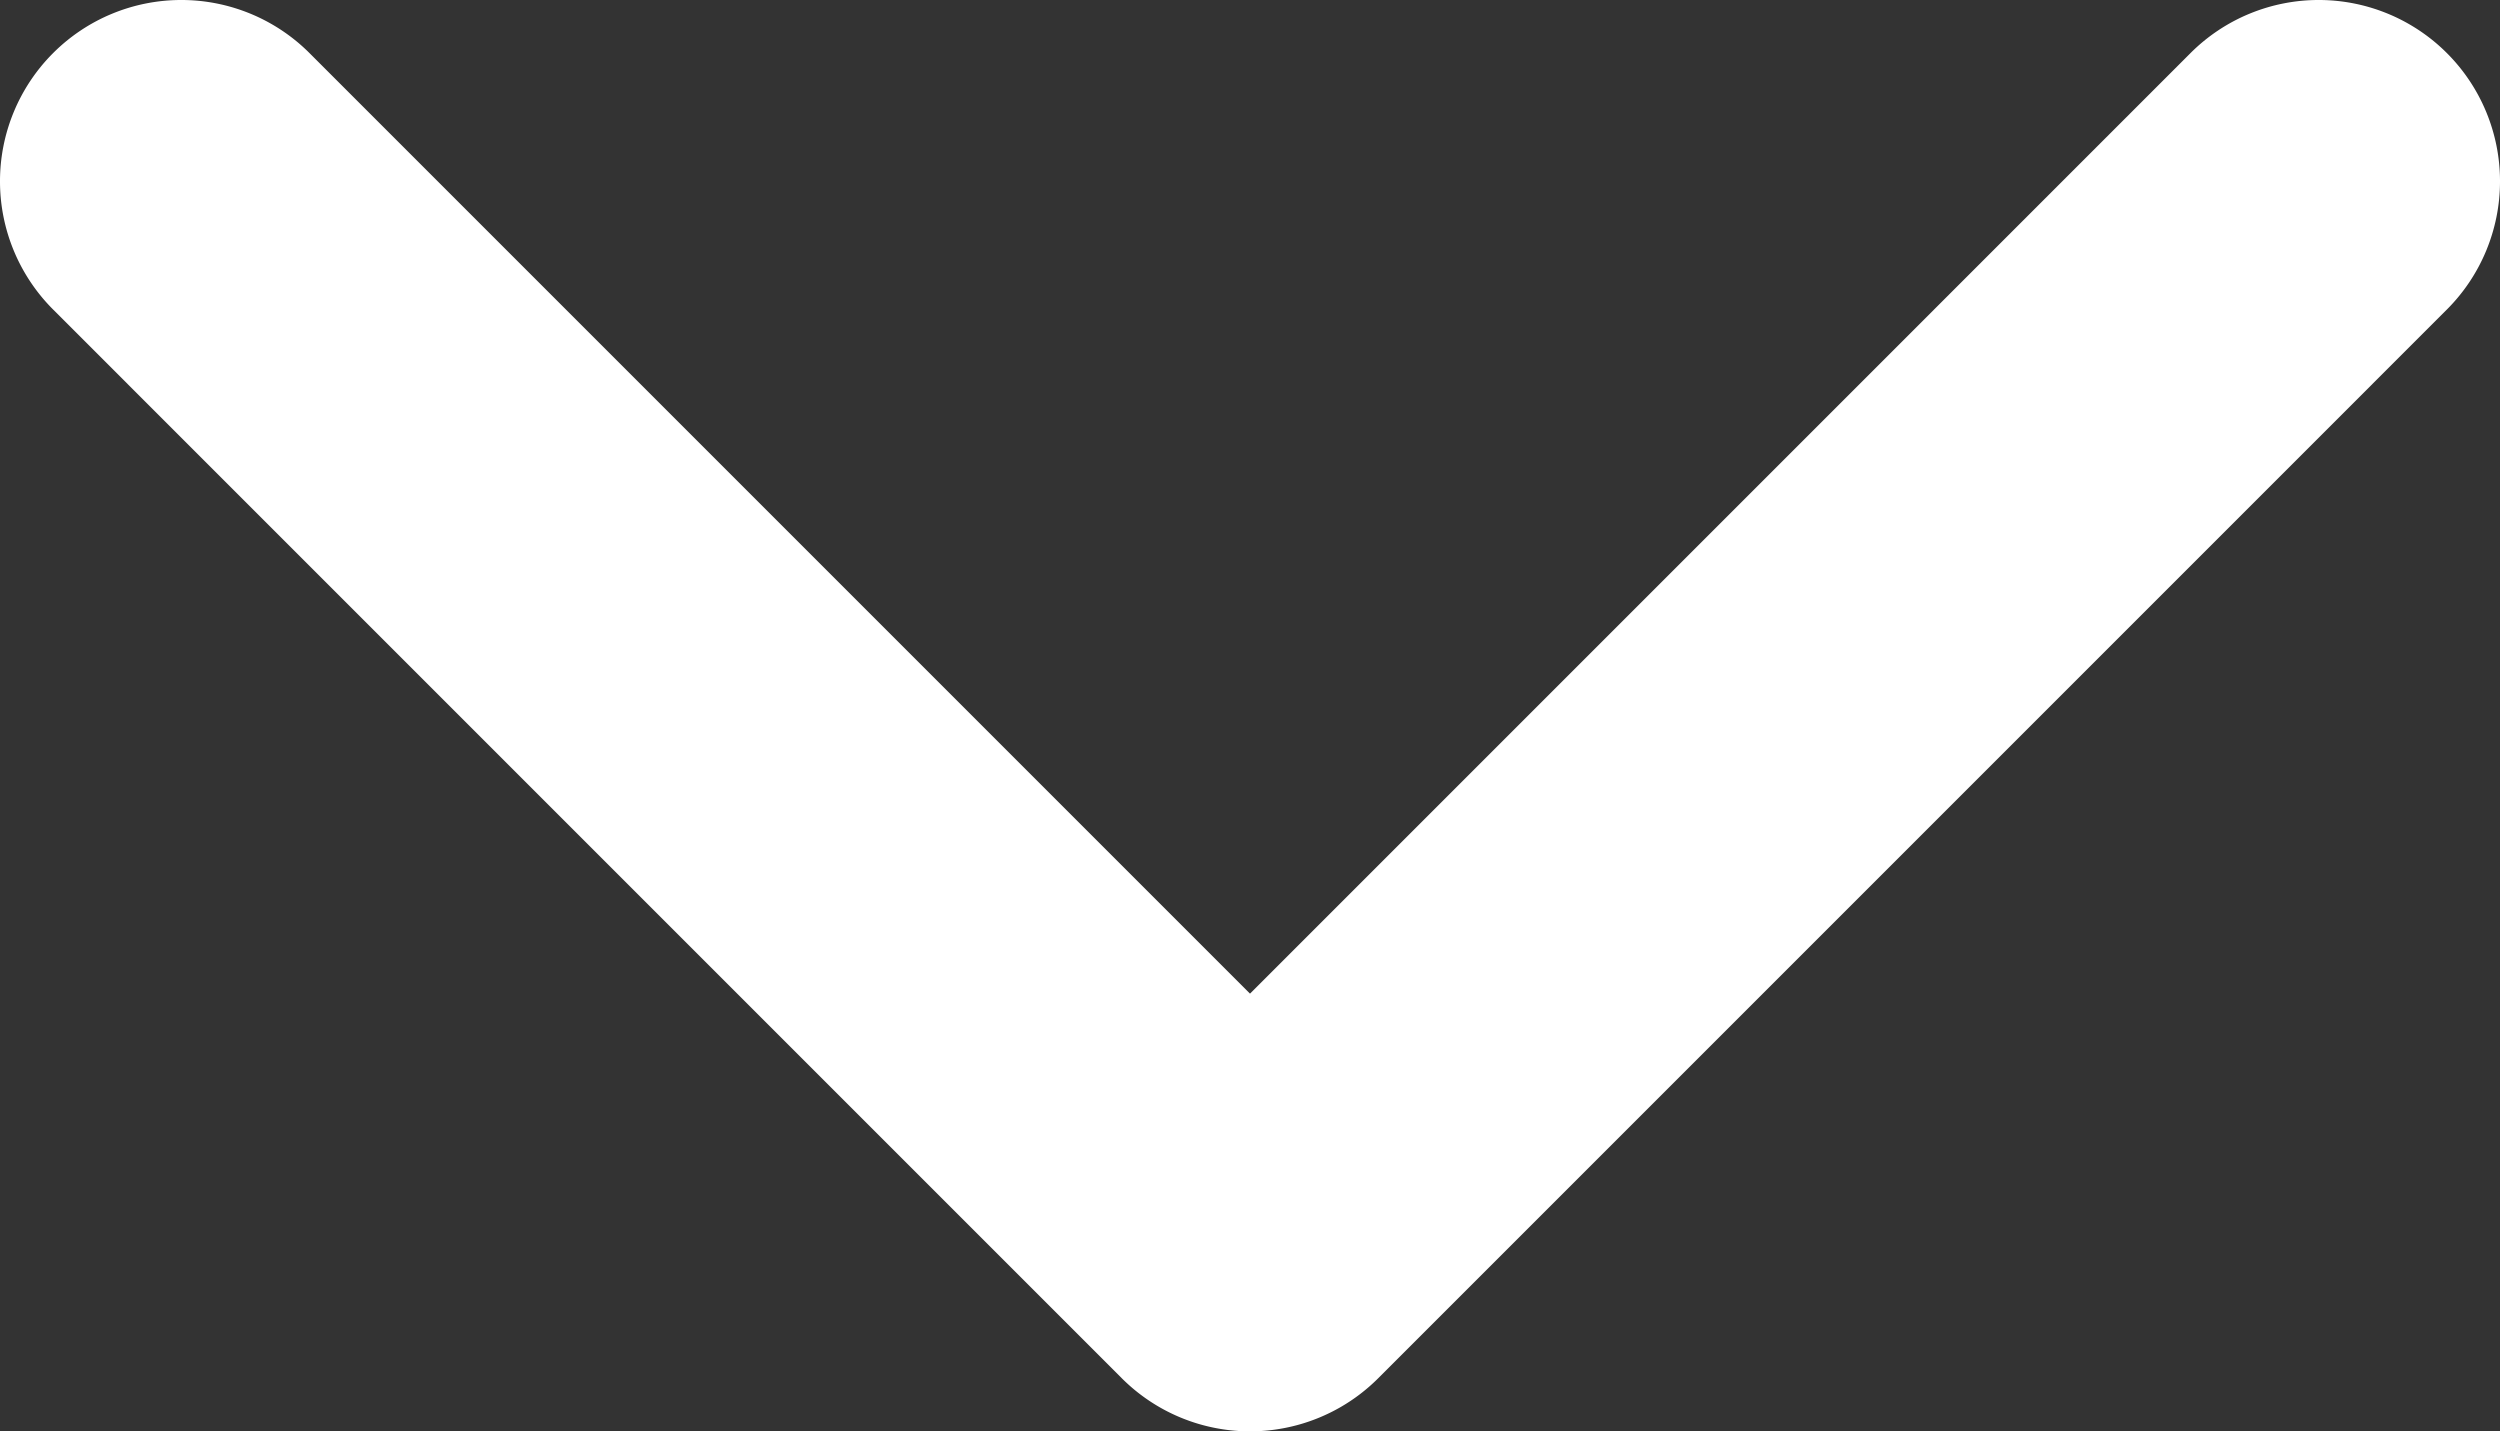 <svg xmlns="http://www.w3.org/2000/svg" width="50" height="28.627" viewBox="0 0 50 28.627">
  <rect x="0" y="0" width="50" height="28.627" fill="#333333" stroke="none"/>
  <path id="Tracciato_27570" data-name="Tracciato 27570" d="M27.565,22.436,6.19,1.062A3.626,3.626,0,1,0,1.062,6.19L19.873,25,1.062,43.81A3.626,3.626,0,0,0,6.19,48.938L27.565,27.564a3.626,3.626,0,0,0,0-5.128" transform="translate(50) rotate(90)" fill="#fff"/>
</svg>
